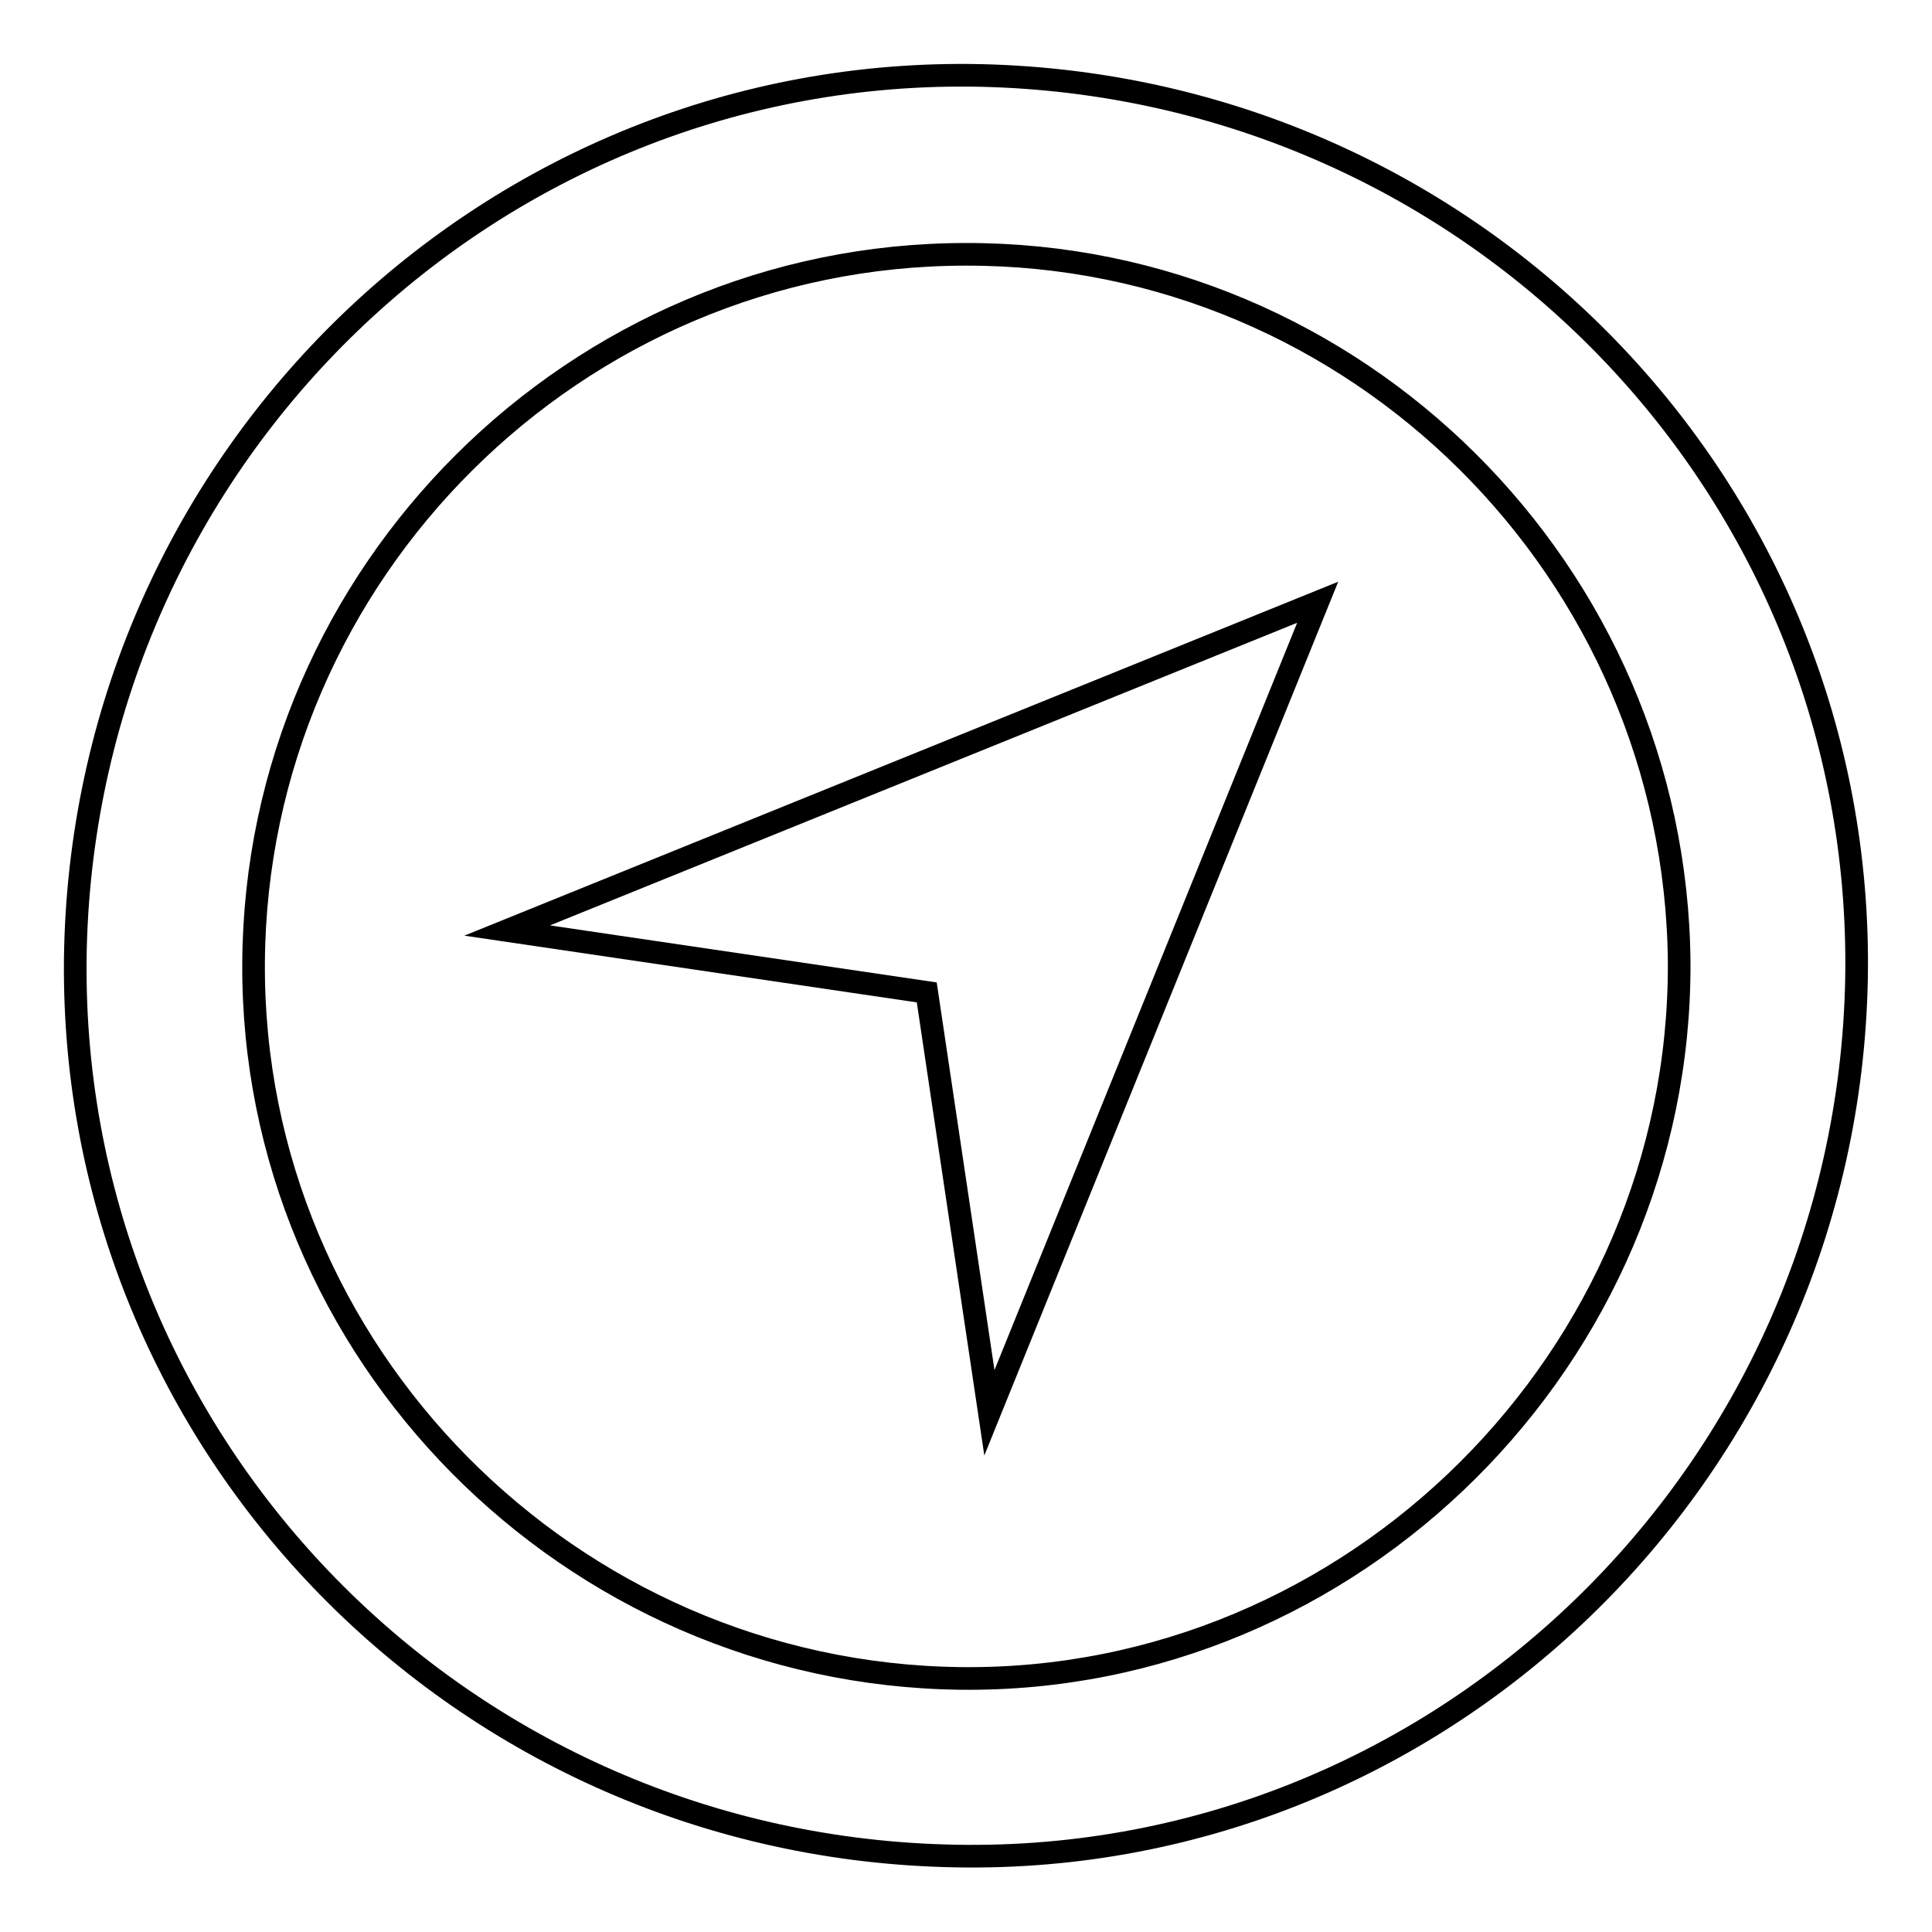 <?xml version="1.0" encoding="utf-8"?>
<!-- Svg Vector Icons : http://www.onlinewebfonts.com/icon -->
<!DOCTYPE svg PUBLIC "-//W3C//DTD SVG 1.1//EN" "http://www.w3.org/Graphics/SVG/1.1/DTD/svg11.dtd">
<svg version="1.1" xmlns="http://www.w3.org/2000/svg" xmlns:xlink="http://www.w3.org/1999/xlink" x="0px" y="0px" viewBox="0 0 256 256" enable-background="new 0 0 256 256" xml:space="preserve">
<g><g><path stroke-width="3" fill-opacity="0" stroke="#000000"  d="M130,10c65.4,1.5,117.1,54.8,116,119.6c-1.2,65.8-55.6,118.3-120.8,116.3C59.9,244,8.5,190.3,10,125.6C11.6,60.3,65.3,8.6,130,10z M128,33.7c-51.7,0-94.1,42.2-94.4,93.9c-0.3,51.6,41.9,94.2,93.7,94.8c52.1,0.6,95.4-42.6,95.2-94.8C222.1,75.8,179.7,33.6,128,33.7z"/><path stroke-width="3" fill-opacity="0" stroke="#000000"  d="M67.2,123.3l107.4-43.5l-43.5,107.4l-8.3-55.7L67.2,123.3z"/></g></g>
</svg>